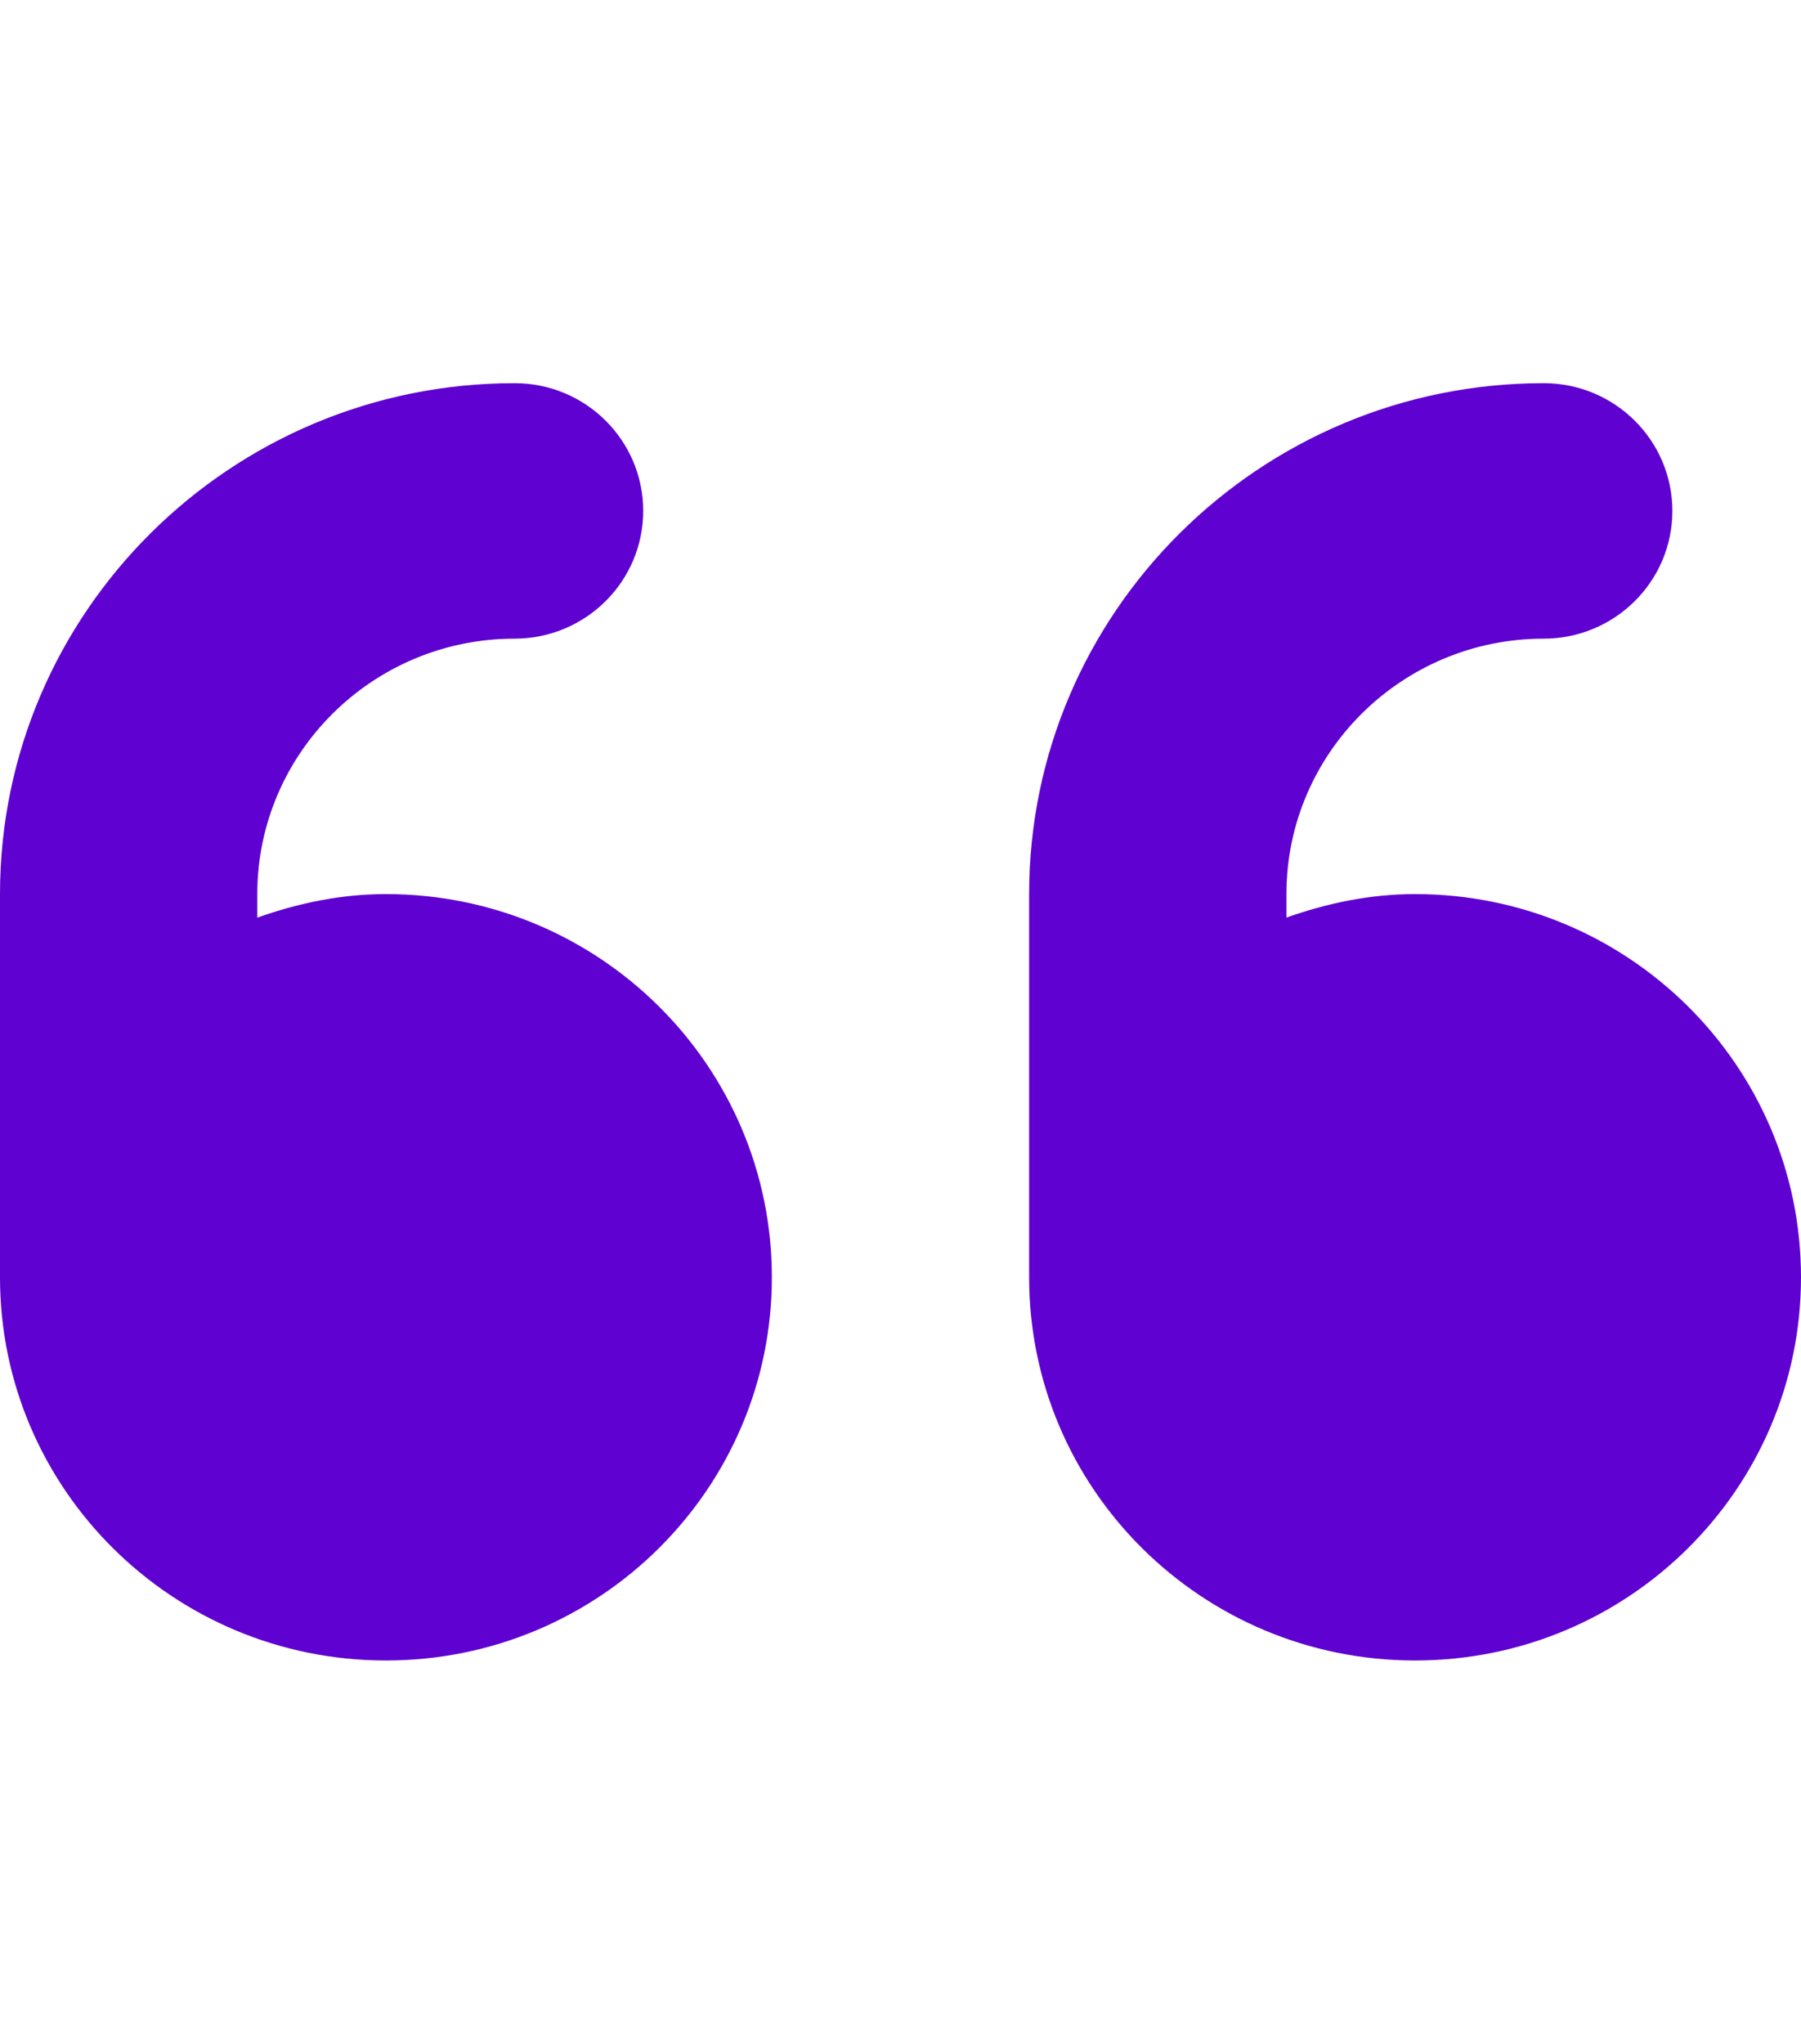 <svg width="52" height="59" viewBox="0 0 52 59" fill="none" xmlns="http://www.w3.org/2000/svg">
<path d="M11.143 25.812C9.834 25.812 8.595 26.078 7.429 26.492V25.812C7.429 21.745 10.76 18.438 14.857 18.438C16.908 18.438 18.571 16.786 18.571 14.75C18.571 12.714 16.912 11.062 14.857 11.062C6.665 11.062 0 17.677 0 25.812V36.875C0 42.985 4.989 47.938 11.143 47.938C17.297 47.938 22.286 42.985 22.286 36.875C22.286 30.765 17.295 25.812 11.143 25.812ZM40.857 25.812C39.548 25.812 38.309 26.078 37.143 26.49V25.812C37.143 21.745 40.474 18.438 44.571 18.438C46.622 18.438 48.286 16.786 48.286 14.75C48.286 12.714 46.622 11.062 44.571 11.062C36.379 11.062 29.714 17.679 29.714 25.812V36.875C29.714 42.985 34.703 47.938 40.857 47.938C47.011 47.938 52 42.985 52 36.875C52 30.765 47.009 25.812 40.857 25.812Z" fill="#5F01D1"/>
</svg>
